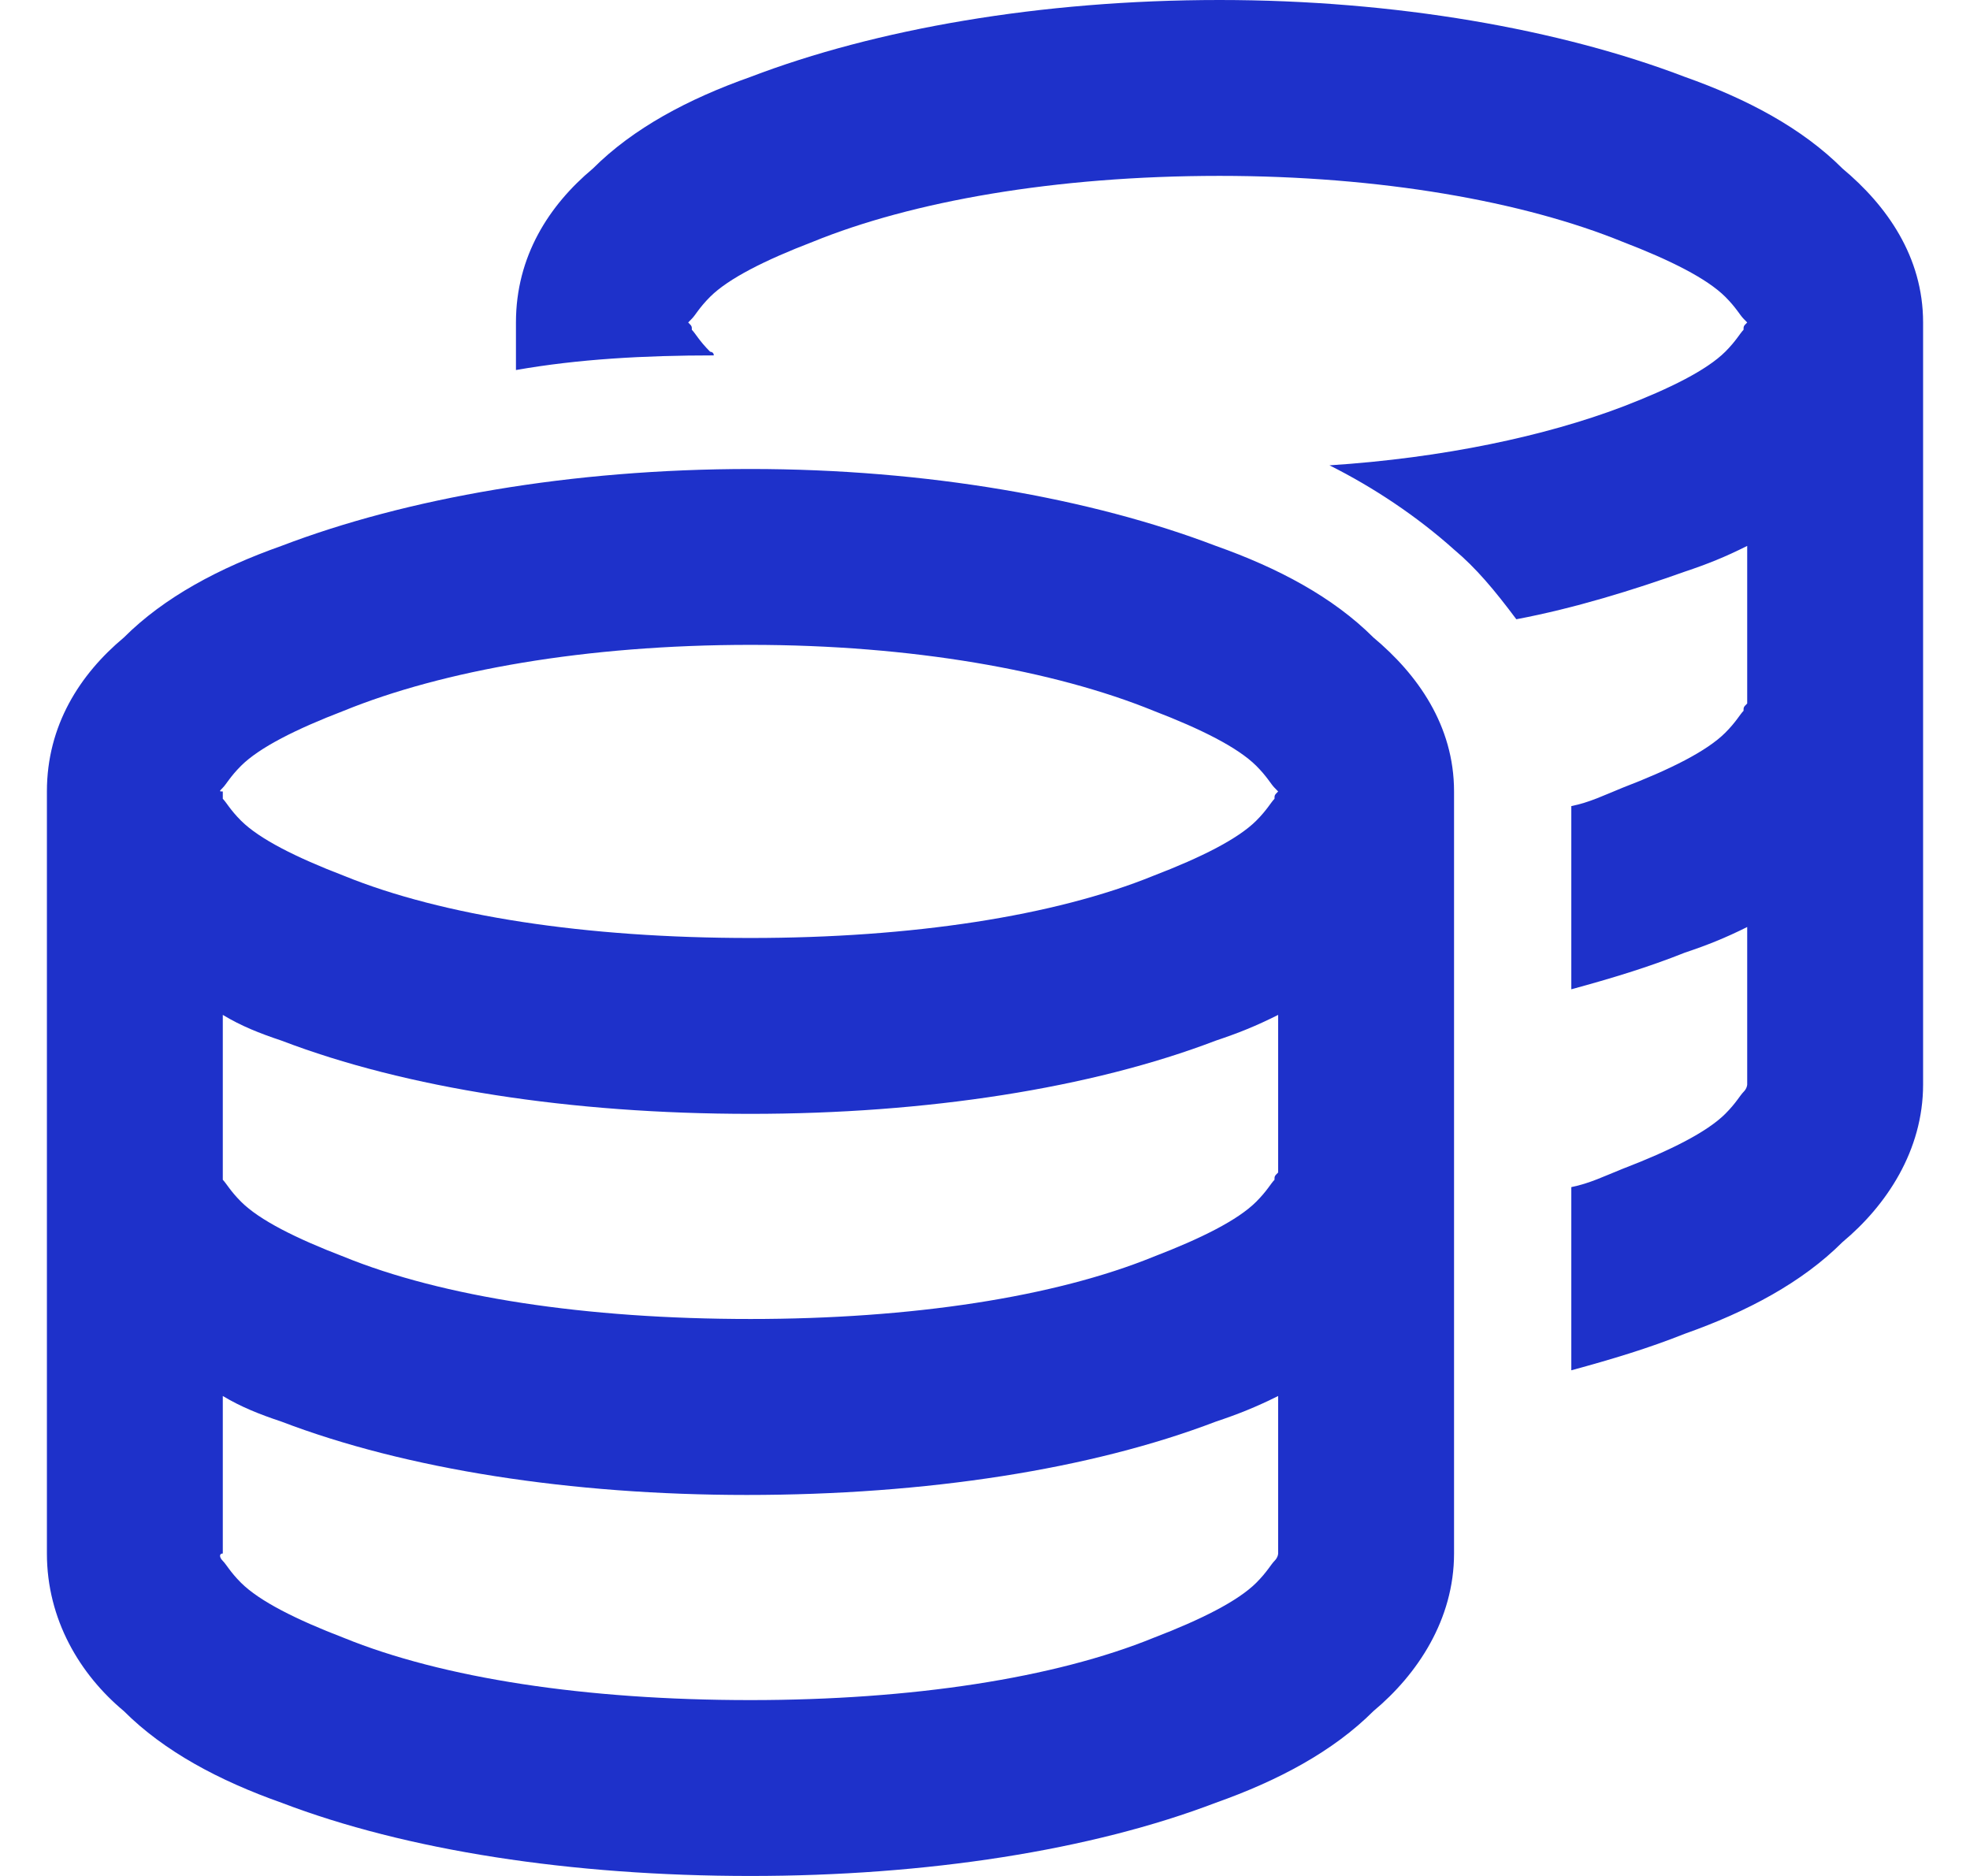 <svg width="21" height="20" viewBox="0 0 21 20" fill="none" xmlns="http://www.w3.org/2000/svg">
<path d="M7.375 3.516C7.414 3.555 7.453 3.633 7.57 3.75C7.57 3.75 7.609 3.75 7.609 3.789C6.867 3.789 6.164 3.828 5.5 3.945V3.438C5.5 2.734 5.852 2.188 6.32 1.797C6.75 1.367 7.336 1.055 8 0.82C9.328 0.312 11.086 0 13 0C14.875 0 16.633 0.312 17.961 0.82C18.625 1.055 19.211 1.367 19.641 1.797C20.109 2.188 20.5 2.734 20.5 3.438V11.562C20.5 12.266 20.109 12.852 19.641 13.242C19.211 13.672 18.625 13.984 17.961 14.219C17.57 14.375 17.18 14.492 16.75 14.609V12.656C16.945 12.617 17.102 12.539 17.297 12.461C17.805 12.266 18.195 12.07 18.391 11.875C18.508 11.758 18.547 11.68 18.586 11.641C18.625 11.602 18.625 11.562 18.625 11.562V9.883C18.391 10 18.195 10.078 17.961 10.156C17.57 10.312 17.18 10.43 16.75 10.547V8.594C16.945 8.555 17.102 8.477 17.297 8.398C17.805 8.203 18.195 8.008 18.391 7.812C18.508 7.695 18.547 7.617 18.586 7.578C18.586 7.539 18.586 7.539 18.625 7.5V5.82C18.391 5.938 18.195 6.016 17.961 6.094C17.414 6.289 16.789 6.484 16.164 6.602C15.93 6.289 15.734 6.055 15.5 5.859C15.109 5.508 14.641 5.195 14.172 4.961C15.383 4.883 16.477 4.648 17.297 4.336C17.805 4.141 18.195 3.945 18.391 3.75C18.508 3.633 18.547 3.555 18.586 3.516C18.586 3.477 18.586 3.477 18.625 3.438C18.625 3.438 18.625 3.438 18.586 3.398C18.547 3.359 18.508 3.281 18.391 3.164C18.195 2.969 17.805 2.773 17.297 2.578C16.242 2.148 14.719 1.875 13 1.875C11.242 1.875 9.719 2.148 8.664 2.578C8.156 2.773 7.766 2.969 7.57 3.164C7.453 3.281 7.414 3.359 7.375 3.398C7.336 3.438 7.336 3.438 7.336 3.438C7.375 3.477 7.375 3.477 7.375 3.516ZM0.5 8.438C0.5 7.734 0.852 7.188 1.32 6.797C1.75 6.367 2.336 6.055 3 5.82C4.328 5.312 6.086 5 8 5C9.875 5 11.633 5.312 12.961 5.82C13.625 6.055 14.211 6.367 14.641 6.797C15.109 7.188 15.5 7.734 15.5 8.438V16.562C15.5 17.266 15.109 17.852 14.641 18.242C14.211 18.672 13.625 18.984 12.961 19.219C11.633 19.727 9.875 20 8 20C6.086 20 4.328 19.727 3 19.219C2.336 18.984 1.75 18.672 1.32 18.242C0.852 17.852 0.5 17.266 0.5 16.562V8.438ZM2.375 8.516C2.414 8.555 2.453 8.633 2.57 8.75C2.766 8.945 3.156 9.141 3.664 9.336C4.719 9.766 6.242 10 8 10C9.719 10 11.242 9.766 12.297 9.336C12.805 9.141 13.195 8.945 13.391 8.75C13.508 8.633 13.547 8.555 13.586 8.516C13.586 8.477 13.586 8.477 13.625 8.438C13.625 8.438 13.625 8.438 13.586 8.398C13.547 8.359 13.508 8.281 13.391 8.164C13.195 7.969 12.805 7.773 12.297 7.578C11.242 7.148 9.719 6.875 8 6.875C6.242 6.875 4.719 7.148 3.664 7.578C3.156 7.773 2.766 7.969 2.57 8.164C2.453 8.281 2.414 8.359 2.375 8.398C2.336 8.438 2.336 8.438 2.375 8.438C2.375 8.477 2.375 8.477 2.375 8.516ZM13.625 10.82C13.391 10.938 13.195 11.016 12.961 11.094C11.633 11.602 9.875 11.875 8 11.875C6.086 11.875 4.328 11.602 3 11.094C2.766 11.016 2.57 10.938 2.375 10.82V12.5C2.375 12.539 2.375 12.539 2.375 12.578C2.414 12.617 2.453 12.695 2.57 12.812C2.766 13.008 3.156 13.203 3.664 13.398C4.719 13.828 6.242 14.062 8 14.062C9.719 14.062 11.242 13.828 12.297 13.398C12.805 13.203 13.195 13.008 13.391 12.812C13.508 12.695 13.547 12.617 13.586 12.578C13.586 12.539 13.586 12.539 13.625 12.5V10.82ZM3 15.156C2.766 15.078 2.57 15 2.375 14.883V16.562C2.336 16.562 2.336 16.602 2.375 16.641C2.414 16.68 2.453 16.758 2.57 16.875C2.766 17.07 3.156 17.266 3.664 17.461C4.719 17.891 6.242 18.125 8 18.125C9.719 18.125 11.242 17.891 12.297 17.461C12.805 17.266 13.195 17.07 13.391 16.875C13.508 16.758 13.547 16.68 13.586 16.641C13.625 16.602 13.625 16.562 13.625 16.562V14.883C13.391 15 13.195 15.078 12.961 15.156C11.633 15.664 9.875 15.938 7.961 15.938C6.086 15.938 4.328 15.664 3 15.156Z" fill="#1E31CA"/>
</svg>
